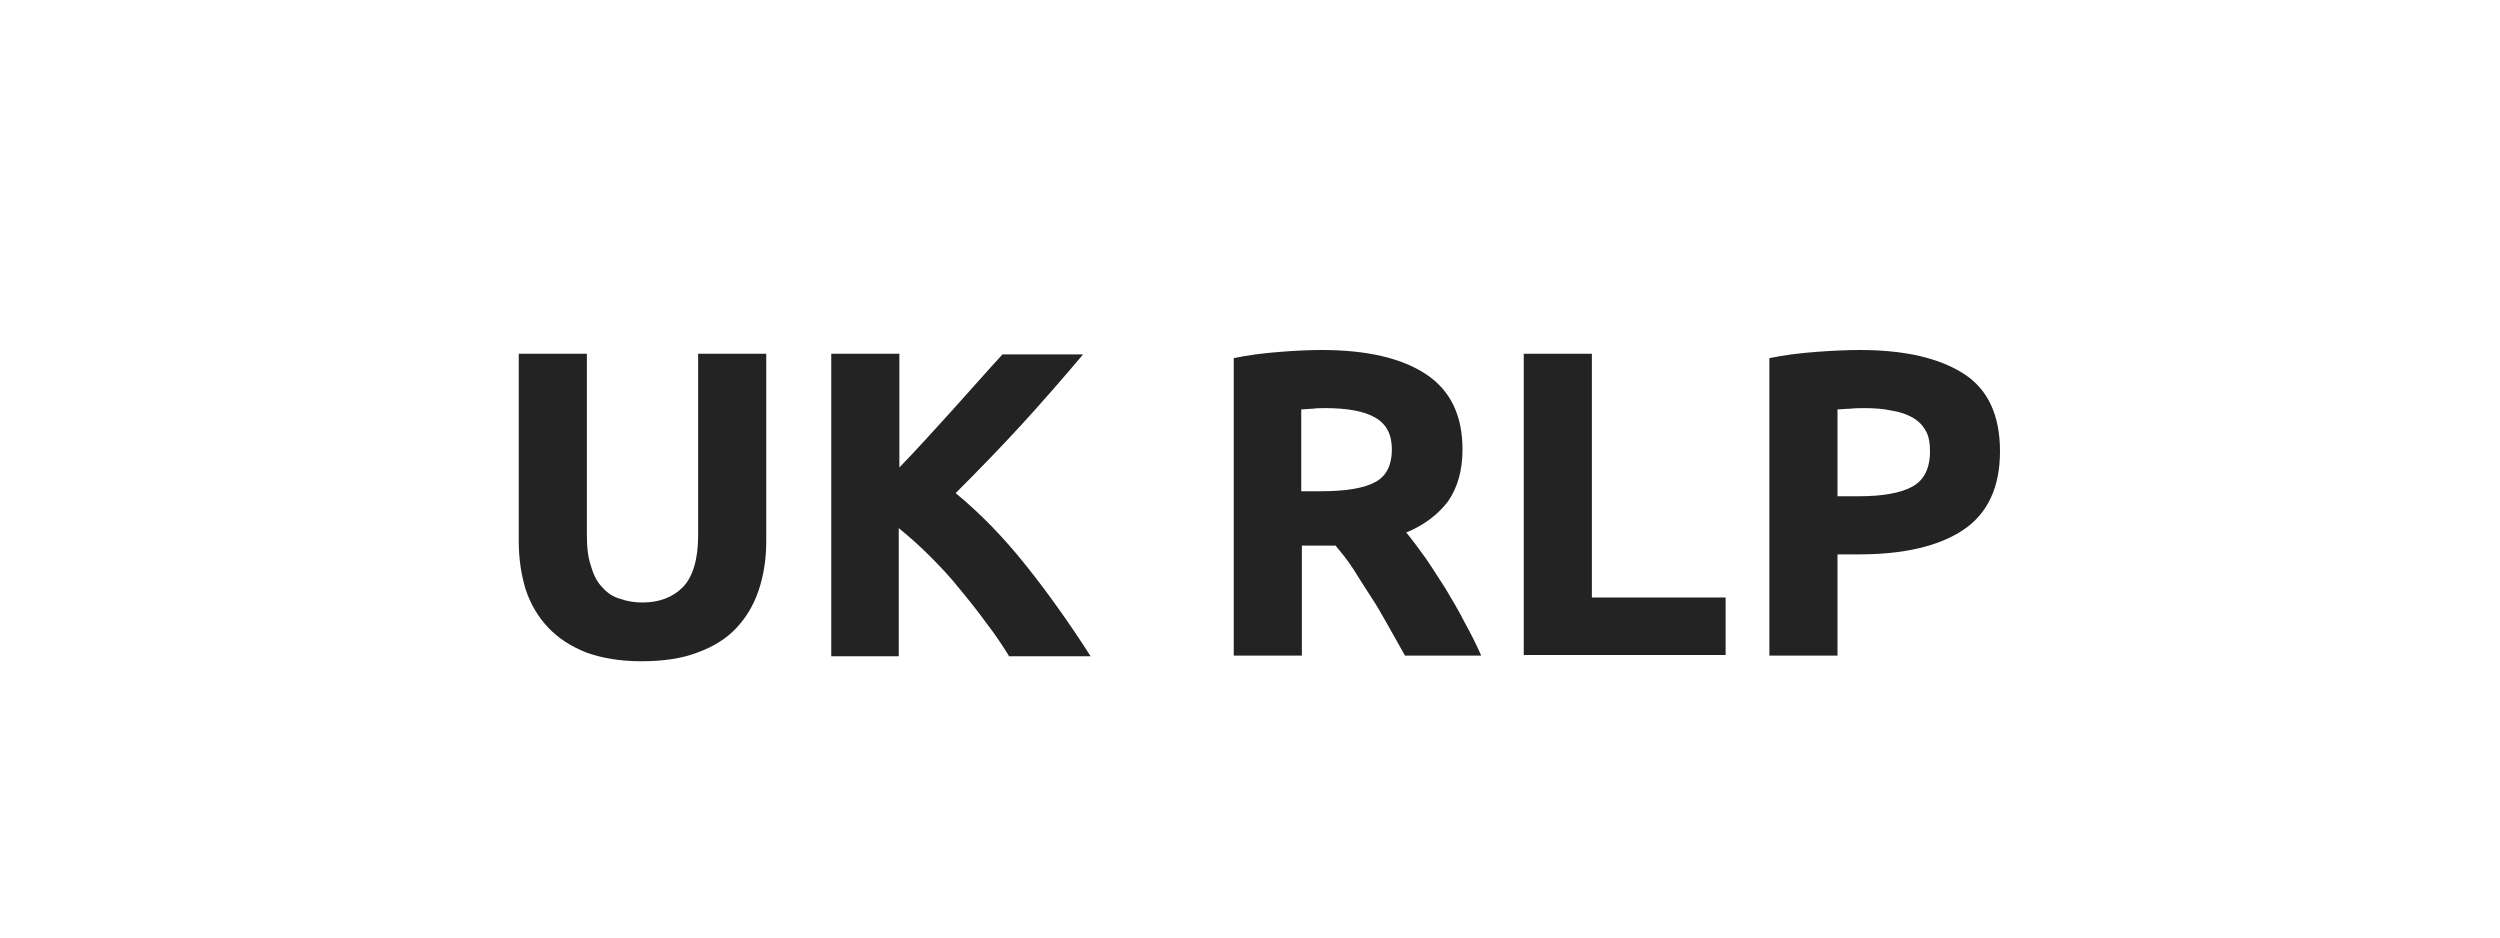 <?xml version="1.0" encoding="UTF-8"?>
<svg xmlns="http://www.w3.org/2000/svg" xmlns:xlink="http://www.w3.org/1999/xlink" id="Слой_1" x="0px" y="0px" viewBox="0 0 400 150" style="enable-background:new 0 0 400 150;" xml:space="preserve">
  <style type="text/css">	.st0{fill:#232323;}</style>
  <g>	<path class="st0" d="M102.6,105.8c-3.4,0-6.3-0.5-8.8-1.4c-2.5-1-4.5-2.3-6.1-4c-1.6-1.7-2.8-3.7-3.6-6.1C83.4,92,83,89.4,83,86.6   v-30h10.9v29.1c0,2,0.2,3.6,0.7,5c0.4,1.4,1,2.5,1.8,3.3c0.8,0.9,1.7,1.5,2.8,1.8c1.1,0.4,2.3,0.6,3.6,0.6c2.6,0,4.8-0.8,6.4-2.4   c1.6-1.6,2.5-4.4,2.5-8.3V56.6h10.9v30c0,2.8-0.4,5.4-1.2,7.8c-0.8,2.4-2,4.4-3.6,6.1c-1.6,1.7-3.7,3-6.2,3.9   C109,105.4,106,105.8,102.6,105.8z"></path>	<path class="st0" d="M161.4,104.9c-1-1.6-2.1-3.3-3.5-5.1c-1.3-1.8-2.8-3.7-4.3-5.5c-1.5-1.9-3.1-3.6-4.8-5.3   c-1.7-1.7-3.4-3.2-5-4.5v20.5H133V56.6h10.9v18.2c2.8-2.9,5.6-6,8.5-9.2c2.9-3.2,5.5-6.2,8-8.9h12.9c-3.3,3.9-6.6,7.7-9.9,11.3   c-3.3,3.6-6.8,7.2-10.5,10.9c3.9,3.2,7.6,7,11.2,11.5s7,9.3,10.4,14.6H161.4z"></path>	<path class="st0" d="M211.5,56c7.2,0,12.8,1.3,16.7,3.9c3.9,2.6,5.8,6.6,5.8,12c0,3.4-0.8,6.1-2.3,8.3c-1.6,2.1-3.8,3.8-6.7,5   c1,1.2,2,2.6,3.1,4.1c1.1,1.6,2.1,3.2,3.2,4.9c1,1.7,2.1,3.5,3,5.3c1,1.8,1.9,3.6,2.7,5.4h-12.2c-0.9-1.6-1.8-3.2-2.7-4.8   c-0.9-1.6-1.8-3.2-2.8-4.7c-1-1.5-1.9-3-2.8-4.4c-0.9-1.4-1.9-2.6-2.8-3.7h-5.4v17.6h-10.9V57.3c2.4-0.5,4.8-0.8,7.4-1   C207.3,56.1,209.5,56,211.5,56z M212.1,65.3c-0.8,0-1.5,0-2.1,0.1c-0.6,0-1.2,0.1-1.8,0.1v13.1h3.1c4.1,0,7-0.5,8.8-1.5   c1.8-1,2.6-2.8,2.6-5.2c0-2.4-0.9-4.1-2.7-5.1C218.3,65.8,215.6,65.3,212.1,65.3z"></path>	<path class="st0" d="M276.1,95.5v9.3h-32.3V56.6h10.9v39H276.1z"></path>	<path class="st0" d="M297.6,56c7.2,0,12.7,1.3,16.6,3.8c3.9,2.5,5.8,6.7,5.8,12.4c0,5.8-2,10-5.9,12.6c-3.9,2.6-9.5,3.9-16.7,3.9   H294v16.2h-10.9V57.3c2.4-0.5,4.9-0.8,7.5-1C293.3,56.1,295.6,56,297.6,56z M298.3,65.3c-0.8,0-1.6,0-2.3,0.1c-0.8,0-1.4,0.1-2,0.1   v13.9h3.4c3.8,0,6.6-0.5,8.5-1.5c1.9-1,2.9-2.9,2.9-5.7c0-1.3-0.2-2.5-0.7-3.3c-0.5-0.9-1.2-1.6-2.1-2.1c-0.9-0.5-2-0.9-3.3-1.1   C301.3,65.4,299.9,65.3,298.3,65.3z"></path></g>
</svg>
